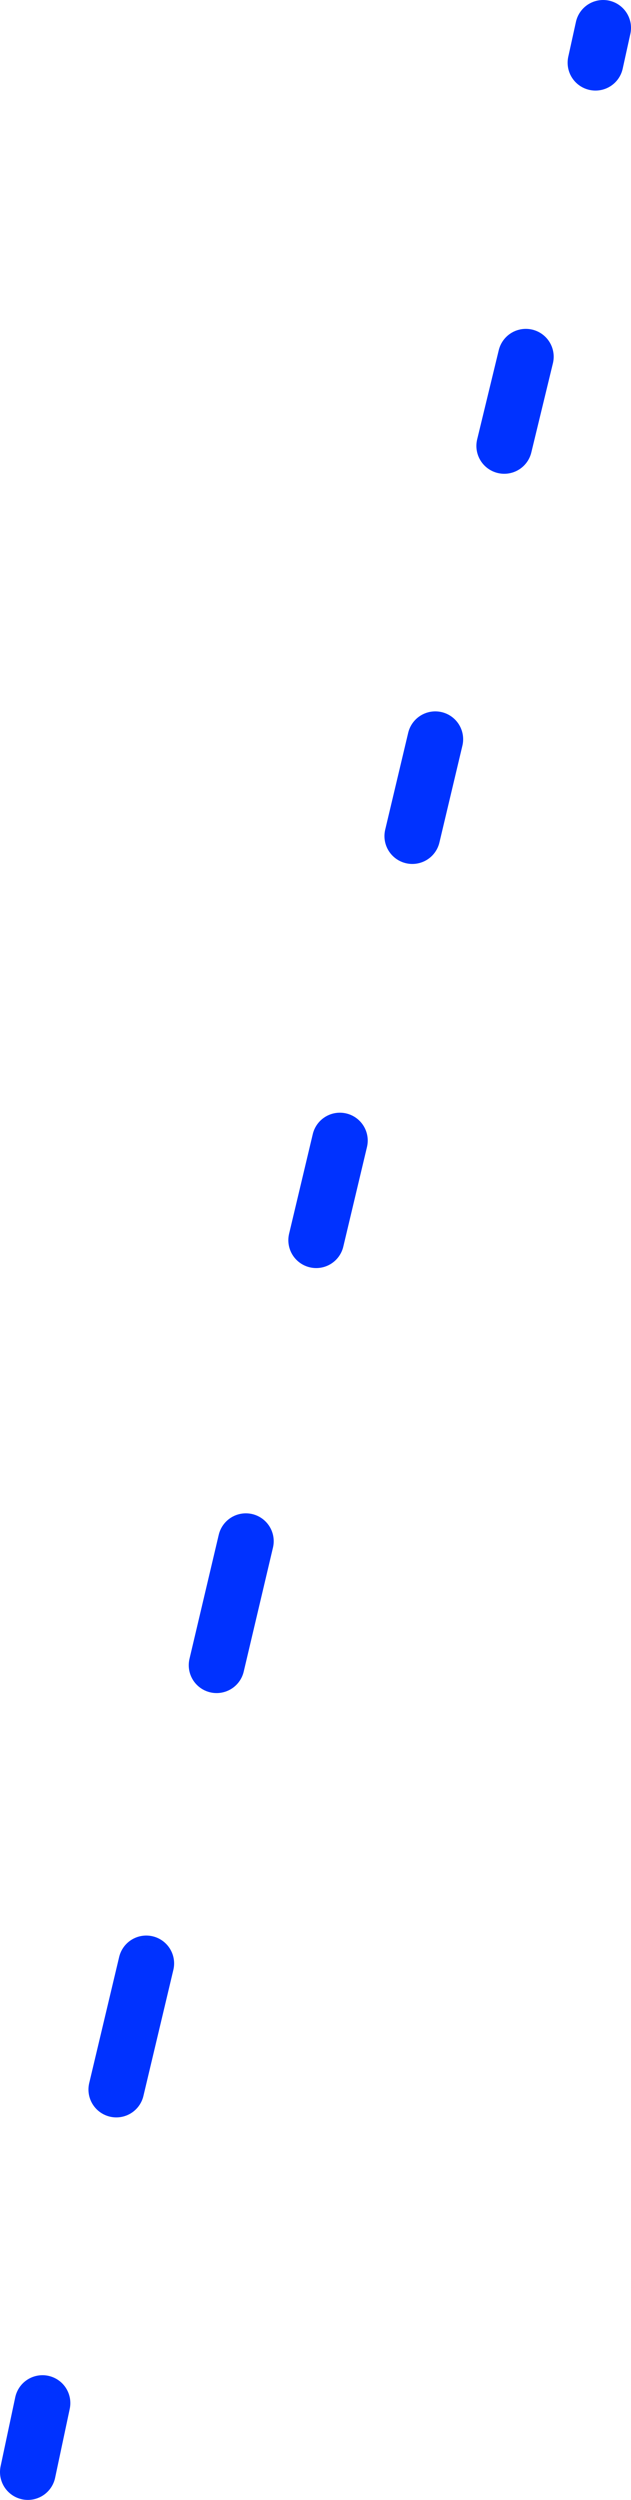 <?xml version="1.0" encoding="UTF-8" standalone="no"?>
<svg xmlns:xlink="http://www.w3.org/1999/xlink" height="179.4px" width="45.3px" xmlns="http://www.w3.org/2000/svg">
  <g transform="matrix(1.0, 0.0, 0.0, 1.0, -421.75, -248.2)">
    <path d="M457.95 280.2 L459.5 273.8 M464.5 252.7 L465.05 250.2 M451.35 308.2 L453.0 301.25 M437.3 367.7 L439.4 358.8 M444.45 337.2 L446.15 330.05 M423.75 425.6 L424.8 420.65 M430.1 398.15 L432.25 389.1" fill="none" stroke="#0032ff" stroke-linecap="round" stroke-linejoin="round" stroke-width="4.0"/>
  </g>
</svg>
